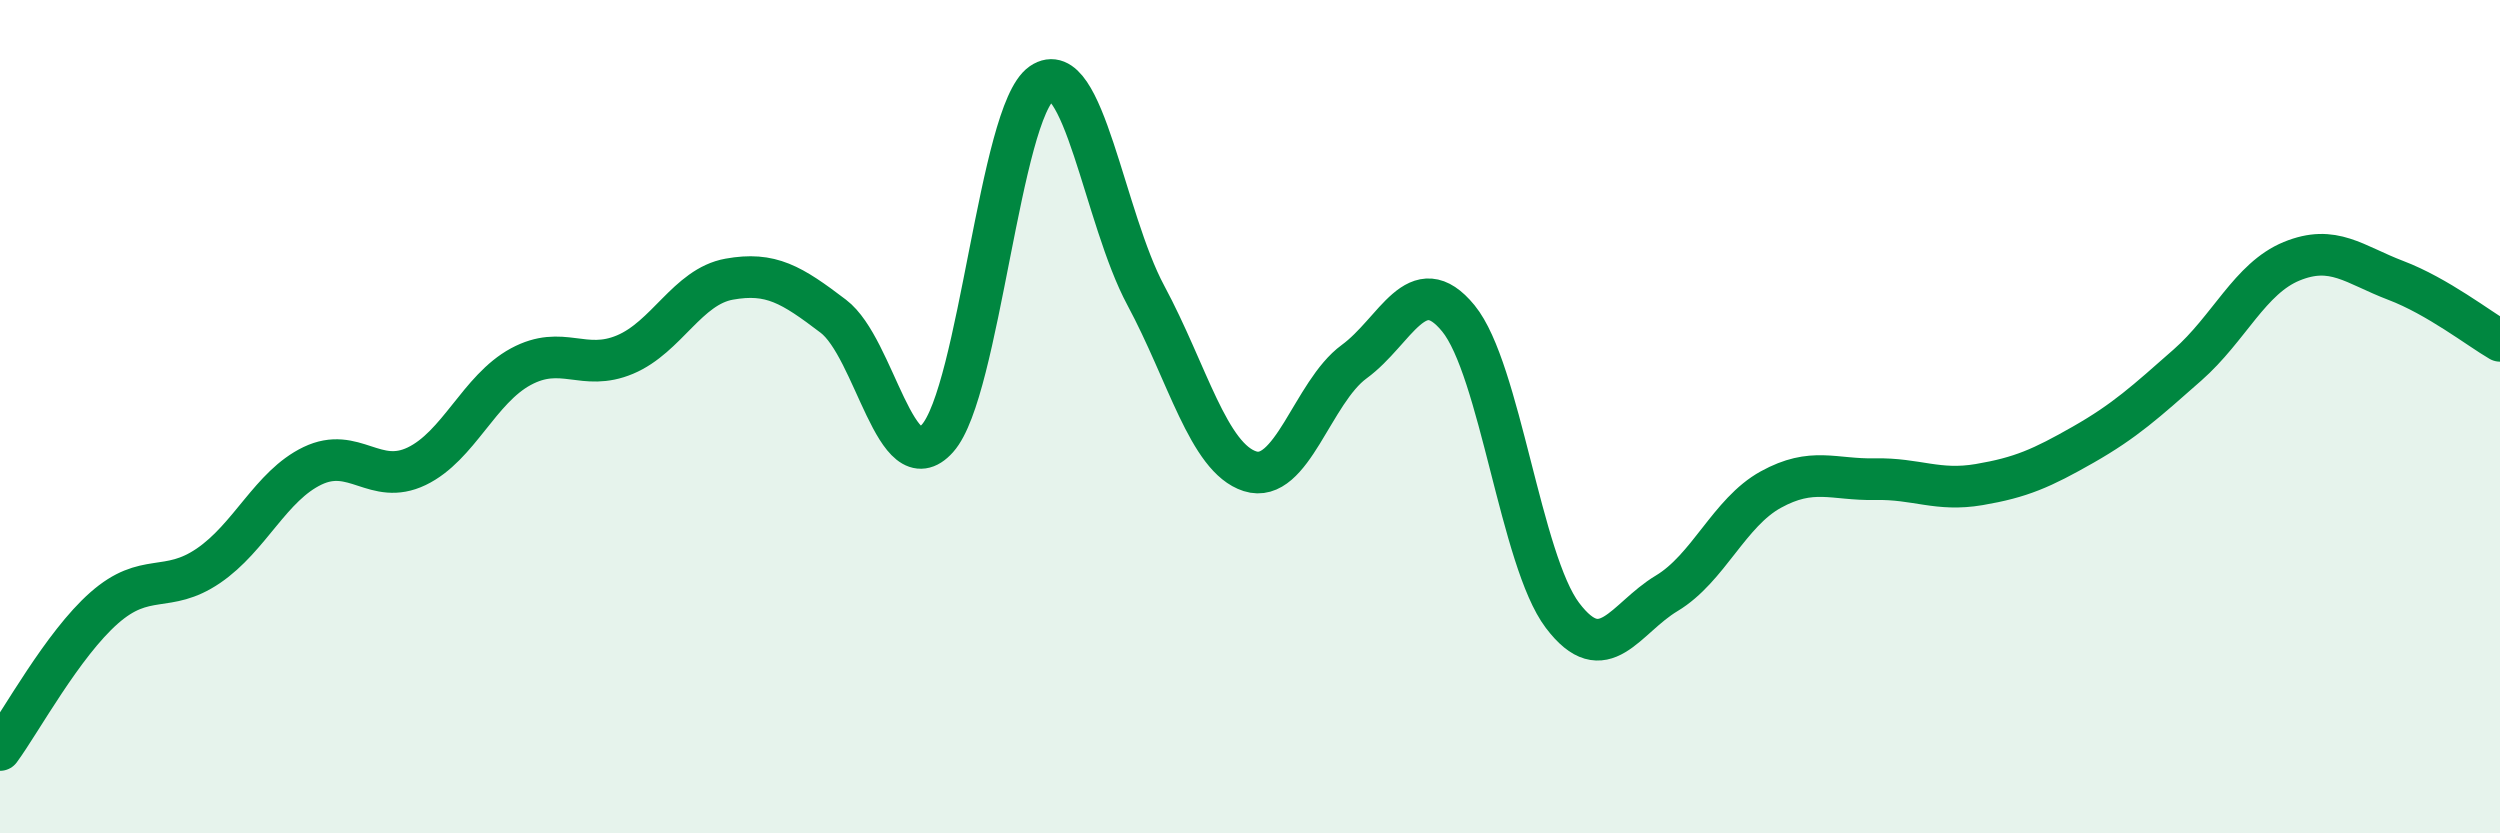 
    <svg width="60" height="20" viewBox="0 0 60 20" xmlns="http://www.w3.org/2000/svg">
      <path
        d="M 0,18 C 0.5,17.32 1.5,15.47 2.5,14.59 C 3.5,13.71 4,14.26 5,13.58 C 6,12.9 6.5,11.66 7.5,11.18 C 8.5,10.7 9,11.67 10,11.19 C 11,10.71 11.5,9.34 12.5,8.8 C 13.5,8.26 14,8.93 15,8.51 C 16,8.09 16.5,6.88 17.5,6.7 C 18.5,6.52 19,6.83 20,7.59 C 21,8.35 21.5,11.64 22.5,10.52 C 23.5,9.4 24,2.69 25,2 C 26,1.31 26.5,5.23 27.5,7.09 C 28.5,8.95 29,10.99 30,11.31 C 31,11.63 31.5,9.41 32.5,8.68 C 33.5,7.95 34,6.42 35,7.64 C 36,8.86 36.5,13.45 37.5,14.77 C 38.5,16.09 39,14.84 40,14.24 C 41,13.64 41.5,12.3 42.5,11.75 C 43.5,11.2 44,11.52 45,11.5 C 46,11.48 46.5,11.8 47.5,11.63 C 48.5,11.46 49,11.24 50,10.67 C 51,10.1 51.5,9.64 52.5,8.76 C 53.5,7.88 54,6.68 55,6.27 C 56,5.86 56.5,6.35 57.5,6.73 C 58.5,7.11 59.5,7.89 60,8.18L60 20L0 20Z"
        fill="#008740"
        opacity="0.1"
        stroke-linecap="round"
        stroke-linejoin="round"
      />
      <path
        d="M 0,18 C 0.5,17.32 1.5,15.47 2.5,14.59 C 3.5,13.71 4,14.26 5,13.58 C 6,12.9 6.5,11.66 7.5,11.18 C 8.5,10.7 9,11.67 10,11.19 C 11,10.71 11.5,9.34 12.5,8.8 C 13.5,8.26 14,8.93 15,8.51 C 16,8.09 16.5,6.88 17.5,6.7 C 18.5,6.52 19,6.83 20,7.59 C 21,8.35 21.5,11.64 22.5,10.52 C 23.5,9.4 24,2.69 25,2 C 26,1.31 26.5,5.23 27.5,7.09 C 28.5,8.95 29,10.99 30,11.31 C 31,11.63 31.5,9.41 32.5,8.68 C 33.5,7.95 34,6.42 35,7.64 C 36,8.86 36.5,13.45 37.5,14.77 C 38.5,16.09 39,14.84 40,14.24 C 41,13.64 41.5,12.3 42.5,11.75 C 43.5,11.2 44,11.52 45,11.5 C 46,11.48 46.5,11.8 47.5,11.63 C 48.5,11.46 49,11.24 50,10.67 C 51,10.1 51.5,9.64 52.5,8.76 C 53.5,7.88 54,6.68 55,6.27 C 56,5.86 56.5,6.35 57.5,6.73 C 58.5,7.11 59.5,7.89 60,8.18"
        stroke="#008740"
        stroke-width="1"
        fill="none"
        stroke-linecap="round"
        stroke-linejoin="round"
      />
    </svg>
  